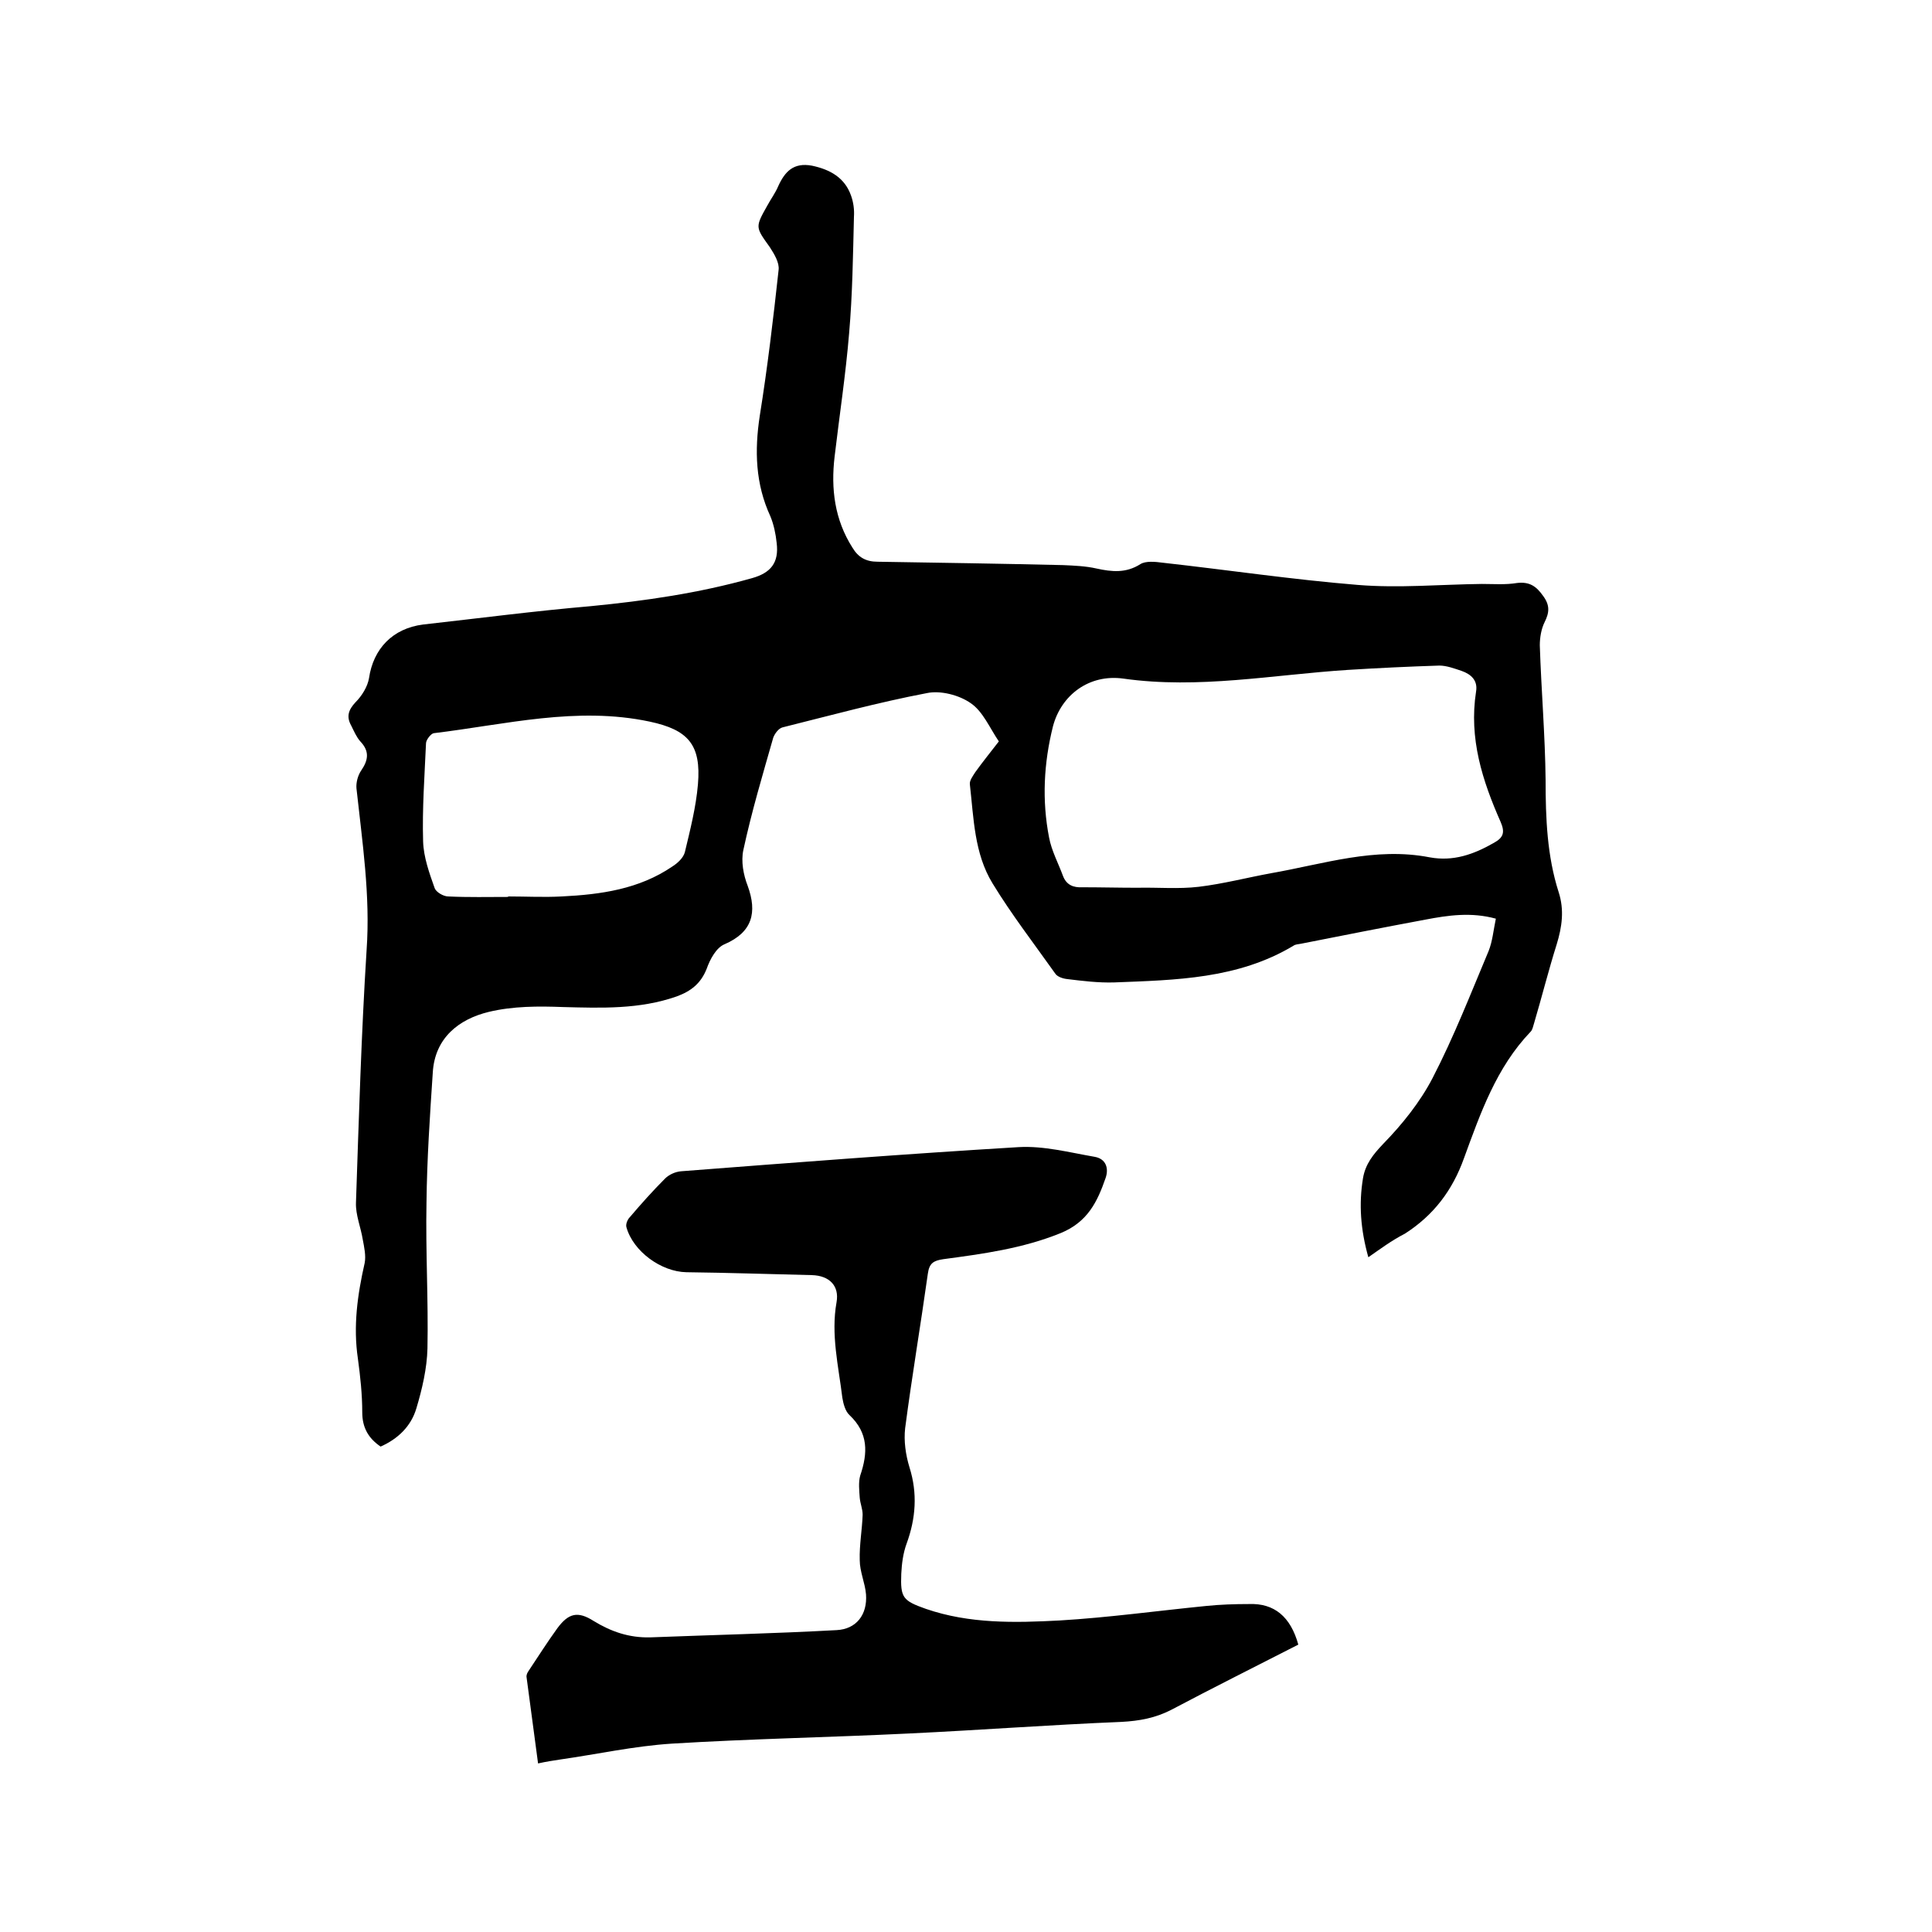 <svg enable-background="new 0 0 400 400" viewBox="0 0 400 400" xmlns="http://www.w3.org/2000/svg"><path d="m283.3 260.3c-1.6-5.7-2-11-1.1-16.4.5-2.9 2.1-4.9 4.2-7.1 3.9-4 7.6-8.6 10.2-13.6 4.4-8.5 7.9-17.5 11.6-26.3.8-2 1-4.3 1.5-6.7-5.1-1.4-9.9-.7-14.6.2-8.6 1.6-17.2 3.3-25.8 5-.5.1-1.1.1-1.5.4-11.5 6.9-24.4 7.1-37.1 7.6-3.3.1-6.5-.3-9.8-.7-.9-.1-2-.5-2.4-1.1-4.4-6.2-9.1-12.3-13-18.7-3.8-6.2-3.9-13.5-4.7-20.5-.1-.8.6-1.7 1.1-2.5 1.5-2.1 3.2-4.2 4.9-6.4-1.9-2.8-3.3-6.2-5.8-7.9-2.4-1.7-6.3-2.7-9.1-2.1-10 1.9-19.9 4.6-29.9 7.1-.8.2-1.6 1.3-1.9 2.1-2.2 7.7-4.5 15.4-6.2 23.3-.5 2.3 0 5.1.9 7.4 2 5.5 1 9.6-4.8 12.1-1.7.7-3 3.1-3.7 5.1-1.2 3-3.2 4.6-6.2 5.7-7.7 2.7-15.6 2.4-23.5 2.2-5.1-.2-10.4-.2-15.4 1-6.2 1.5-11.2 5.4-11.6 12.6-.6 9-1.2 17.9-1.3 26.9-.2 10 .4 20.1.2 30.2-.1 4.1-1.1 8.4-2.3 12.4-1.1 3.7-3.8 6.3-7.4 7.9-2.5-1.7-3.8-3.9-3.8-7.1 0-3.7-.4-7.4-.9-11.1-1-6.7-.1-13.2 1.4-19.8.3-1.5-.1-3.3-.4-4.9-.4-2.5-1.5-5.1-1.4-7.6.6-17.5 1.1-34.9 2.2-52.3.8-11.3-.9-22.4-2.1-33.5-.1-1.2.3-2.7 1-3.7 1.5-2.2 1.7-4-.2-6-.8-.9-1.3-2.1-1.9-3.3-1-1.8-.6-3.2.9-4.8 1.3-1.3 2.5-3.2 2.8-5 .9-6.1 4.9-10.3 11.2-11.1 11.6-1.3 23.1-2.8 34.7-3.8 11.3-1.1 22.4-2.7 33.4-5.8 3.9-1.1 5.6-3.2 5.1-7.3-.2-1.9-.6-3.8-1.3-5.5-3.1-6.7-3.3-13.6-2.2-20.8 1.6-10 2.8-20.1 3.9-30.2.2-1.5-.9-3.3-1.8-4.7-3-4.2-3.1-4.1-.5-8.7.7-1.3 1.6-2.5 2.2-3.9 1.4-3.1 3.2-5 7-4.3 3.8.8 6.8 2.5 8.1 6.2.5 1.4.7 2.9.6 4.4-.2 8-.3 16.1-1 24.1-.7 8.5-2 17-3 25.5-.8 6.7 0 13.1 3.7 18.9 1.2 2 2.8 2.9 5.2 2.9 12.8.2 25.6.4 38.4.7 2.3.1 4.7.2 6.9.7 3.2.7 6.1 1 9.1-.9 1.1-.7 3.1-.5 4.6-.3 13.5 1.5 26.9 3.5 40.4 4.6 8.5.7 17.1-.1 25.7-.2 2.4 0 4.9.2 7.3-.2 2.6-.3 4 .7 5.4 2.7 1.4 1.9 1.3 3.4.3 5.4-.7 1.4-1 3.2-1 4.8.3 9.3 1.1 18.6 1.2 27.9 0 7.9.3 15.7 2.7 23.2 1.2 3.7.7 7.2-.4 10.8-1.7 5.4-3.1 11-4.7 16.4-.2.6-.3 1.3-.7 1.7-7.1 7.4-10.4 16.9-13.8 26.2-2.4 6.7-6.3 11.8-12.2 15.6-2.9 1.5-5 3.1-7.6 4.9zm-47.8-76.5c4.2-.1 8.5.3 12.7-.2 5-.6 10-1.9 14.9-2.8 10.9-1.9 21.6-5.5 32.9-3.3 4.9.9 9.1-.6 13.3-3 2-1.1 2.3-2.2 1.4-4.3-3.8-8.6-6.6-17.3-5.1-27 .4-2.3-1-3.6-3-4.3-1.5-.5-3.1-1.1-4.6-1.1-6.3.2-12.6.5-19 .9-15.5 1-30.8 4-46.4 1.8-7.1-1-12.9 3.4-14.6 9.9-1.9 7.6-2.3 15.3-.8 23 .5 2.7 1.9 5.3 2.9 8 .7 1.8 2.1 2.4 4 2.3 3.8 0 7.6.1 11.4.1zm-130.3 1.9v-.1c3.7 0 7.4.2 11.1 0 8.1-.4 16-1.5 22.9-6.2 1.1-.7 2.3-1.8 2.6-3 1.1-4.6 2.3-9.3 2.7-14 .7-8.2-2-11.3-10-13-15.1-3.2-29.8.6-44.7 2.4-.6.1-1.6 1.4-1.6 2.1-.3 6.8-.8 13.5-.6 20.3.1 3.3 1.3 6.6 2.4 9.7.3.8 1.8 1.7 2.8 1.7 4.2.2 8.3.1 12.4.1z"/><path d="m268.8 340.5c-8.8 4.5-17.6 8.9-26.3 13.5-3.3 1.7-6.6 2.3-10.3 2.5-14.7.6-29.3 1.7-44 2.4-16.4.8-32.8 1.1-49.1 2.1-7.8.5-15.5 2.2-23.2 3.3-1.3.2-2.7.4-4.5.8-.8-6.1-1.6-12-2.4-18 0-.4.2-.8.4-1.1 2-3 3.9-6 6-8.9 2.3-3.1 4.2-3.6 7.5-1.5 3.6 2.2 7.3 3.5 11.7 3.4 12.9-.5 25.8-.8 38.6-1.5 4.1-.2 6.4-3.2 6.1-7.4-.2-2.4-1.3-4.7-1.3-7.1-.1-3.1.5-6.3.6-9.4 0-1.2-.5-2.3-.6-3.5-.1-1.5-.3-3.2.1-4.6 1.6-4.7 1.7-8.8-2.2-12.5-.9-.8-1.3-2.4-1.5-3.6-.8-6.6-2.4-13.1-1.2-19.8.6-3.4-1.5-5.5-5.1-5.6-8.7-.2-17.3-.5-26-.6-5.2-.1-11-4.3-12.4-9.3-.2-.6.2-1.6.7-2.1 2.3-2.7 4.7-5.4 7.3-8 .8-.8 2.1-1.4 3.3-1.5 23.3-1.8 46.6-3.6 69.9-5 5.2-.3 10.5 1.1 15.7 2 2.4.4 3 2.4 2.3 4.4-1.7 4.9-3.7 9.1-9.3 11.4-7.9 3.2-16.1 4.3-24.3 5.4-2 .3-2.9.8-3.2 3-1.5 10.7-3.3 21.3-4.7 32-.3 2.6.1 5.5.9 8.1 1.7 5.4 1.3 10.6-.6 15.8-.7 1.9-1 4.1-1.1 6.2-.2 5 .3 5.6 5.1 7.3 9 3.1 18.4 2.9 27.7 2.4 10.1-.6 20.2-2 30.3-3 2.9-.3 5.9-.4 8.9-.4 5.2-.2 8.6 2.6 10.2 8.4z"/></svg>